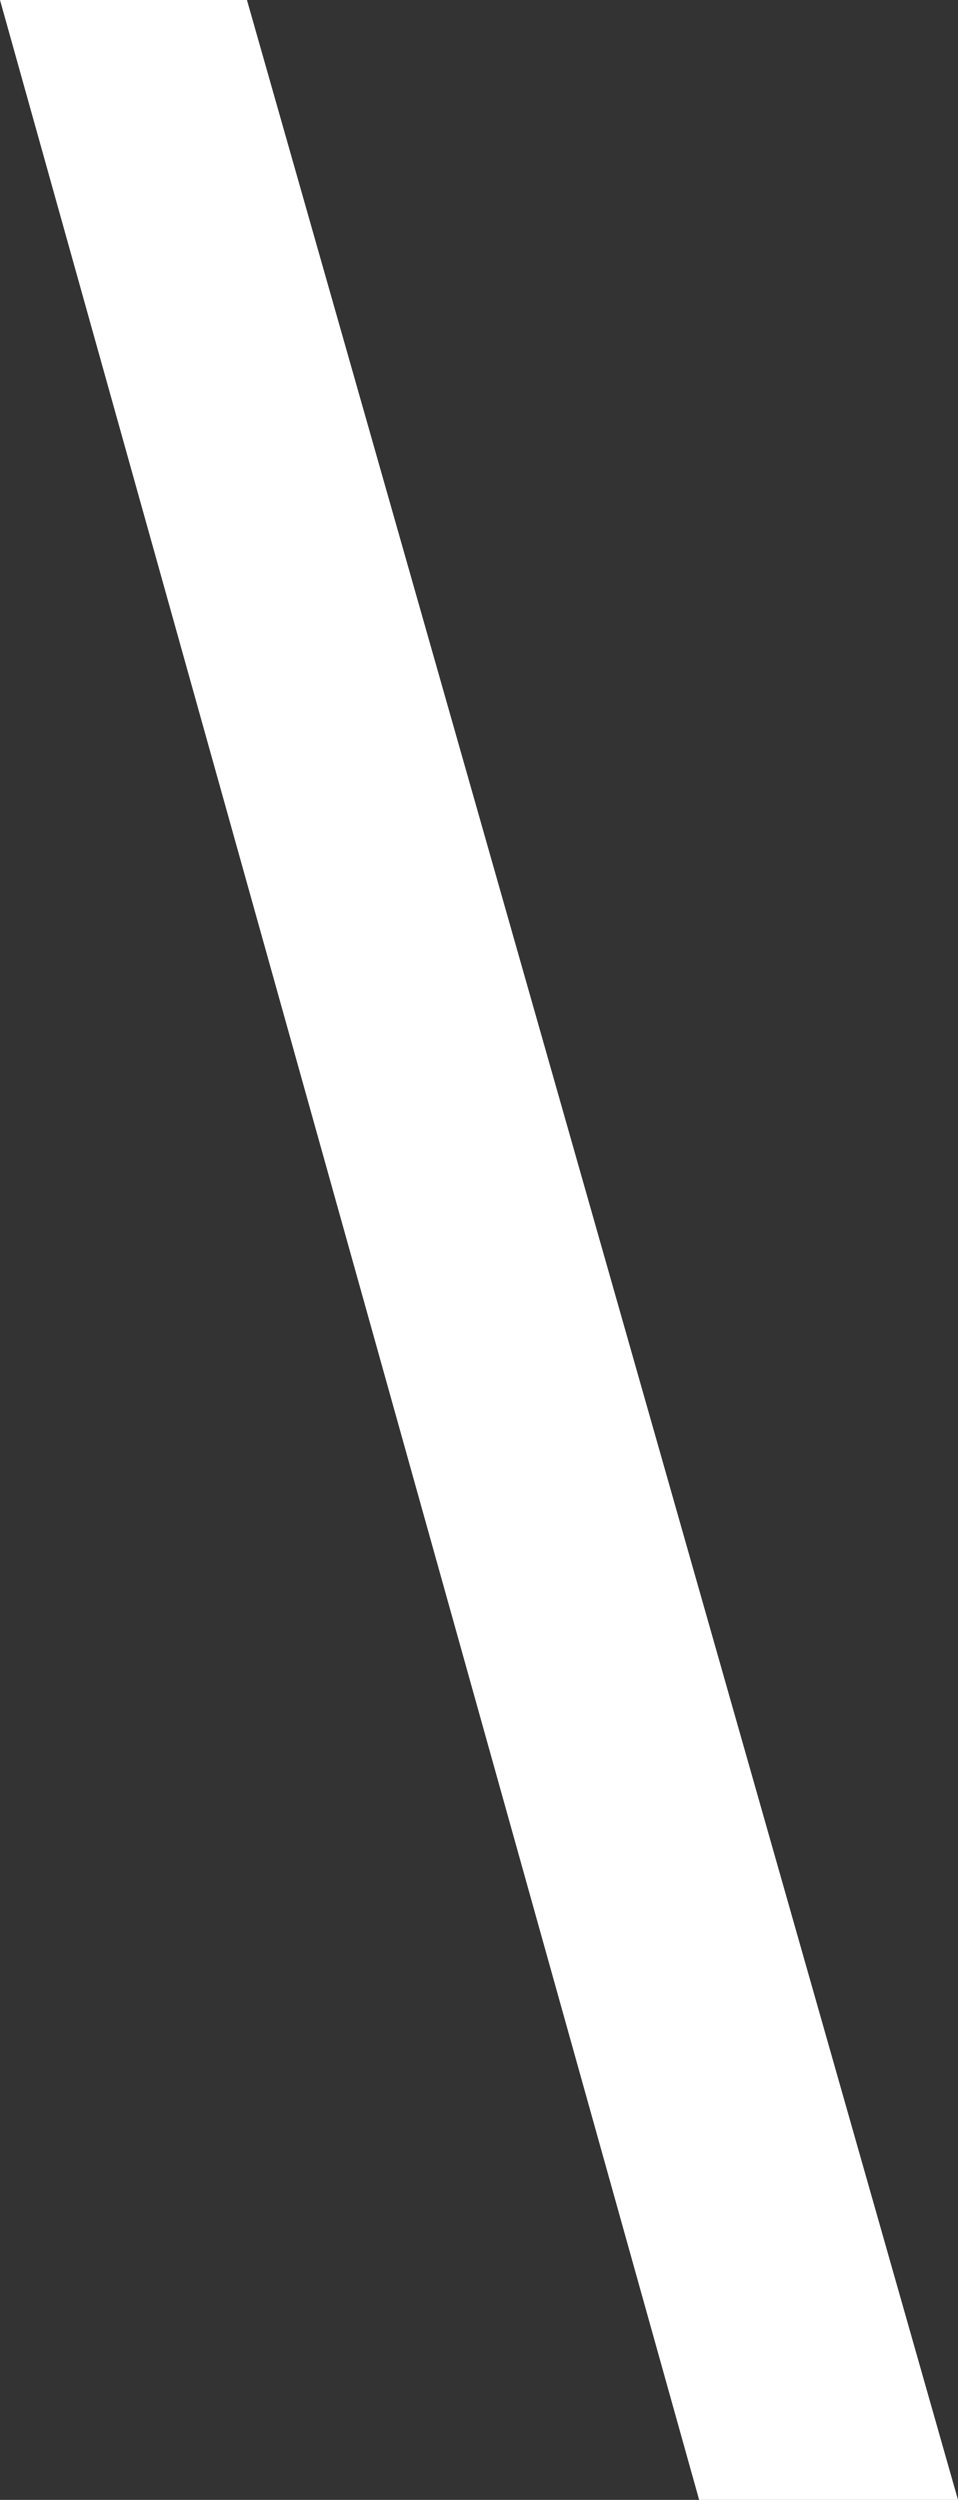 <svg width="161" height="420" viewBox="0 0 161 420" fill="none" xmlns="http://www.w3.org/2000/svg">
<rect x="0" y="0" width="161" height="420" fill="#333333" stroke="none"/>
<path d="M0 0H41.5L161 420H117.5L0 0Z" fill="white"/>
</svg>
